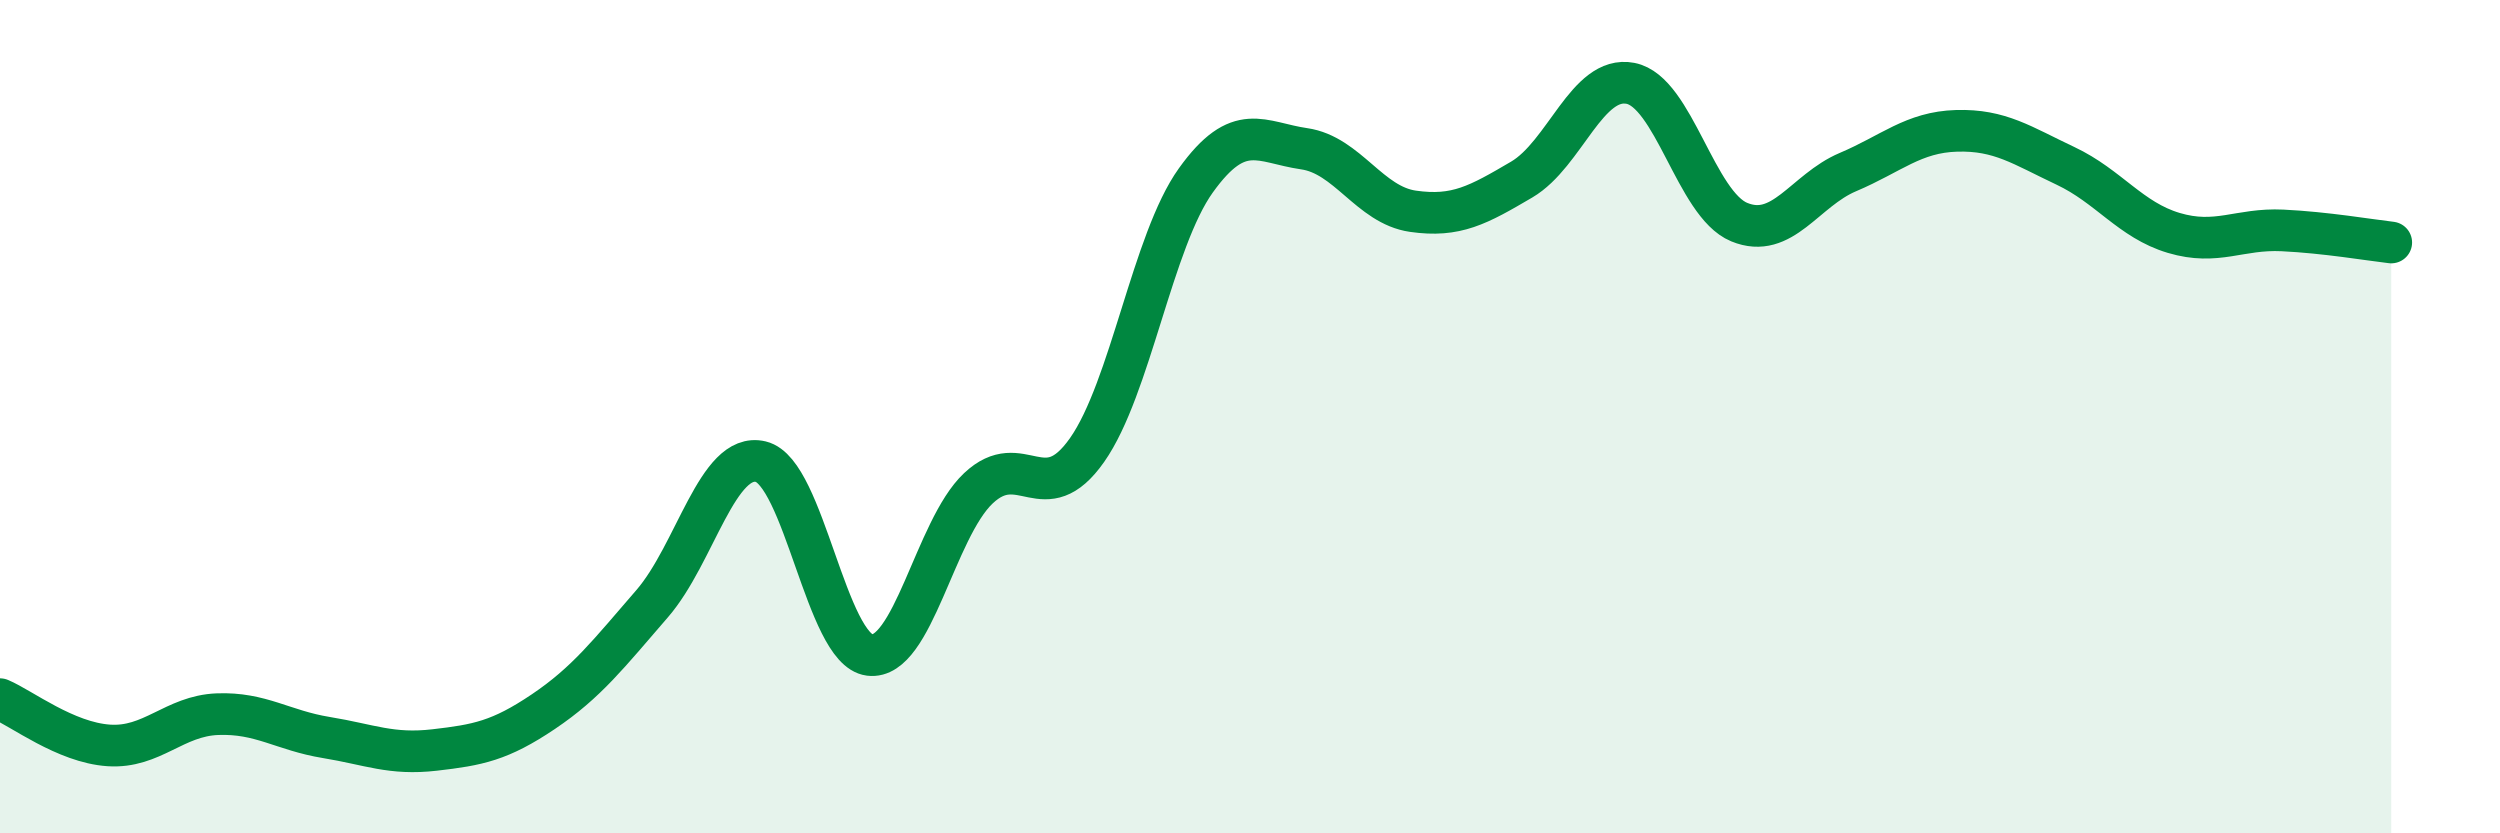 
    <svg width="60" height="20" viewBox="0 0 60 20" xmlns="http://www.w3.org/2000/svg">
      <path
        d="M 0,16.78 C 0.52,17 1.57,17.82 2.61,17.89 C 3.65,17.96 4.18,17.18 5.22,17.14 C 6.26,17.1 6.79,17.53 7.83,17.7 C 8.87,17.87 9.39,18.12 10.43,18 C 11.47,17.88 12,17.78 13.04,17.08 C 14.08,16.38 14.61,15.69 15.65,14.49 C 16.69,13.29 17.22,10.83 18.26,11.08 C 19.3,11.33 19.83,15.59 20.87,15.72 C 21.91,15.85 22.44,12.7 23.48,11.72 C 24.52,10.74 25.05,12.28 26.09,10.8 C 27.13,9.32 27.66,5.78 28.7,4.33 C 29.74,2.88 30.26,3.42 31.3,3.57 C 32.34,3.72 32.87,4.92 33.91,5.07 C 34.95,5.22 35.48,4.92 36.52,4.31 C 37.56,3.7 38.09,1.8 39.13,2 C 40.17,2.2 40.7,4.9 41.74,5.33 C 42.78,5.76 43.31,4.57 44.35,4.13 C 45.39,3.69 45.92,3.17 46.96,3.14 C 48,3.11 48.53,3.49 49.57,3.98 C 50.61,4.47 51.13,5.28 52.17,5.59 C 53.21,5.9 53.74,5.48 54.78,5.53 C 55.82,5.58 56.87,5.76 57.39,5.82L57.39 20L0 20Z"
        fill="#008740"
        opacity="0.1"
        stroke-linecap="round"
        stroke-linejoin="round"
      />
      <path
        d="M 0,16.78 C 0.52,17 1.57,17.82 2.61,17.89 C 3.65,17.96 4.18,17.18 5.22,17.14 C 6.26,17.1 6.79,17.53 7.83,17.7 C 8.87,17.87 9.39,18.12 10.43,18 C 11.47,17.88 12,17.78 13.04,17.08 C 14.08,16.38 14.61,15.69 15.65,14.49 C 16.69,13.29 17.22,10.83 18.26,11.08 C 19.3,11.33 19.83,15.59 20.87,15.72 C 21.91,15.85 22.44,12.7 23.48,11.72 C 24.52,10.74 25.05,12.28 26.09,10.8 C 27.13,9.32 27.66,5.78 28.7,4.33 C 29.74,2.88 30.26,3.42 31.3,3.57 C 32.34,3.72 32.87,4.92 33.91,5.07 C 34.95,5.22 35.48,4.92 36.52,4.31 C 37.56,3.7 38.09,1.8 39.13,2 C 40.17,2.2 40.7,4.9 41.74,5.33 C 42.78,5.76 43.31,4.57 44.35,4.13 C 45.39,3.69 45.92,3.17 46.96,3.14 C 48,3.11 48.53,3.49 49.57,3.98 C 50.61,4.47 51.13,5.28 52.17,5.59 C 53.21,5.9 53.74,5.48 54.78,5.53 C 55.82,5.58 56.87,5.76 57.39,5.82"
        stroke="#008740"
        stroke-width="1"
        fill="none"
        stroke-linecap="round"
        stroke-linejoin="round"
      />
    </svg>
  